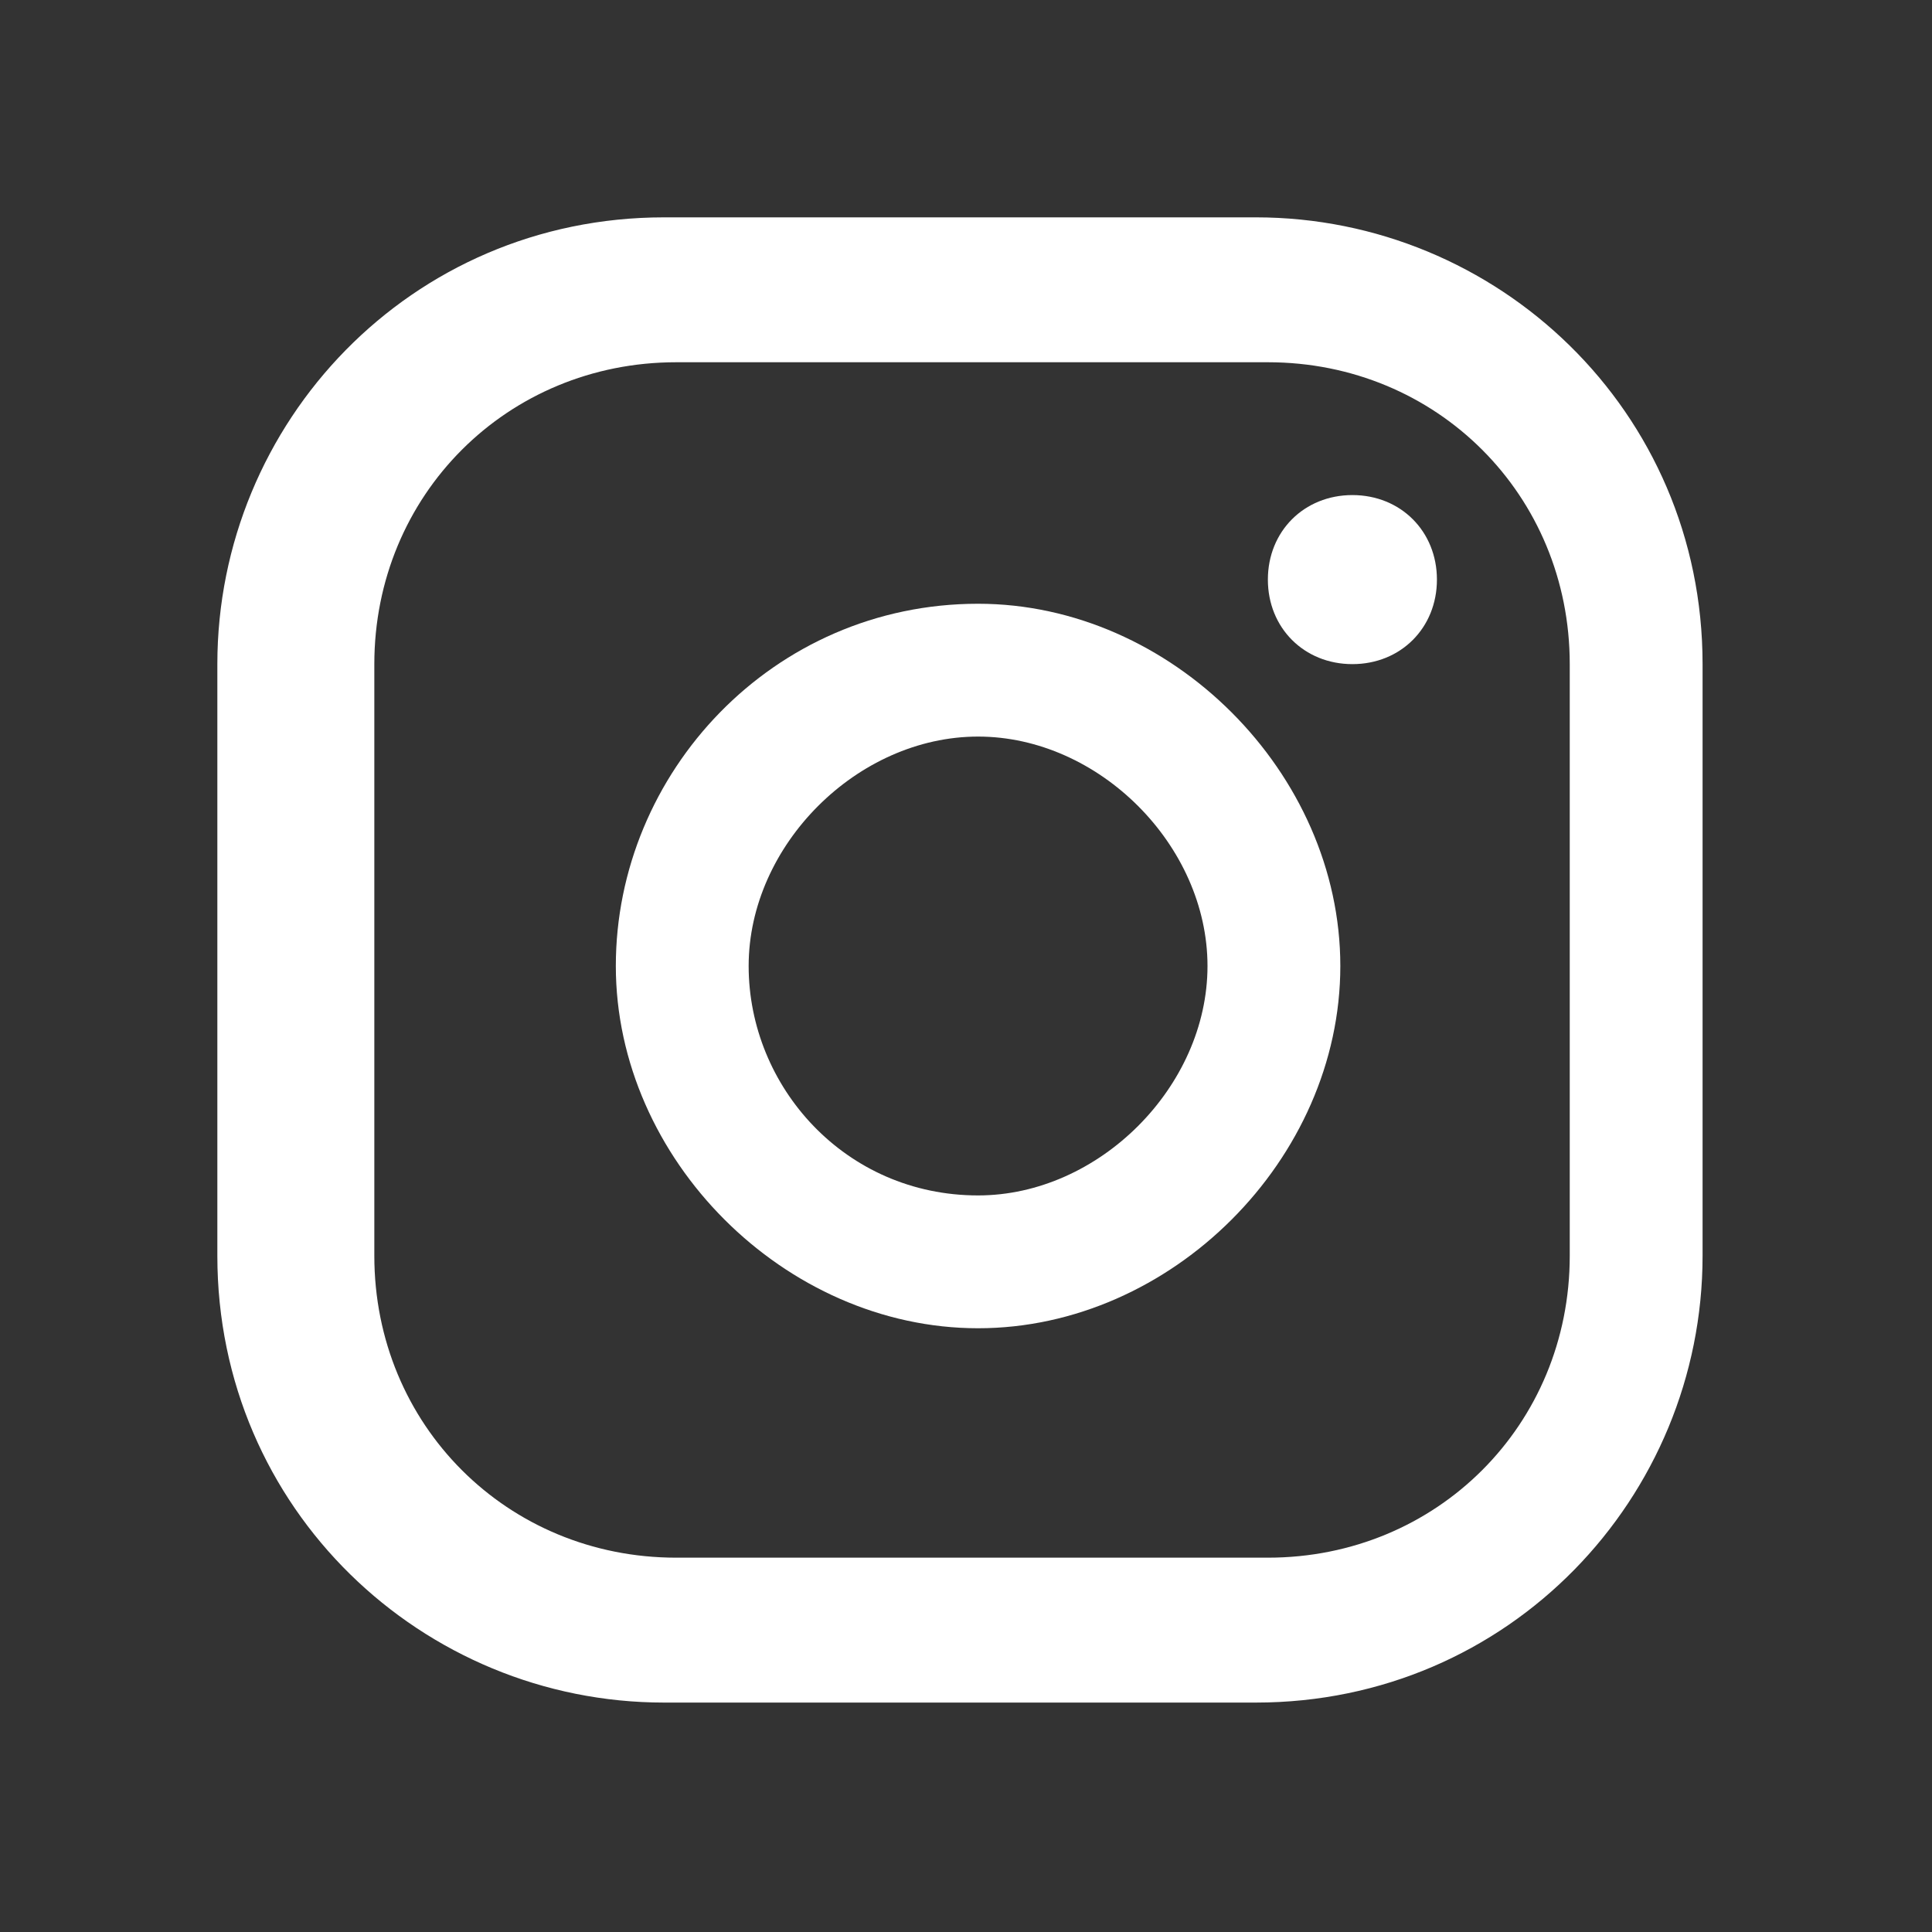 <?xml version="1.0" encoding="UTF-8"?>
<svg id="Capa_1" xmlns="http://www.w3.org/2000/svg" version="1.1" viewBox="0 0 16 16">
  <rect x="0" y="0" width="16" height="16" fill="#333333" stroke="none"/>
  <!-- Generator: Adobe Illustrator 29.0.0, SVG Export Plug-In . SVG Version: 2.1.0 Build 186)  -->
  <defs>
    <style>
      .st0 {
        fill: #fff;
      }
    </style>
  </defs>
  <path class="st0" d="M11.2,4.1c-.4,0-.7.3-.7.7s.3.7.7.7.7-.3.7-.7-.3-.7-.7-.7Z"/>
  <path class="st0" d="M8.1,5c-1.7,0-3,1.4-3,3s1.4,3,3,3,3-1.4,3-3-1.4-3-3-3ZM8.1,9.9c-1.1,0-1.9-.9-1.9-1.9s.9-1.9,1.9-1.9,1.9.9,1.9,1.9-.9,1.9-1.9,1.9Z"/>
  <path class="st0" d="M10.4,14.1h-4.9c-2,0-3.7-1.6-3.7-3.7v-4.9c0-2,1.6-3.7,3.7-3.7h4.9c2,0,3.7,1.6,3.7,3.7v4.9c0,2-1.6,3.7-3.7,3.7ZM5.6,3c-1.4,0-2.5,1.1-2.5,2.5v4.9c0,1.4,1.1,2.5,2.5,2.5h4.9c1.4,0,2.5-1.1,2.5-2.5v-4.9c0-1.4-1.1-2.5-2.5-2.5h-4.9Z"/>
</svg>